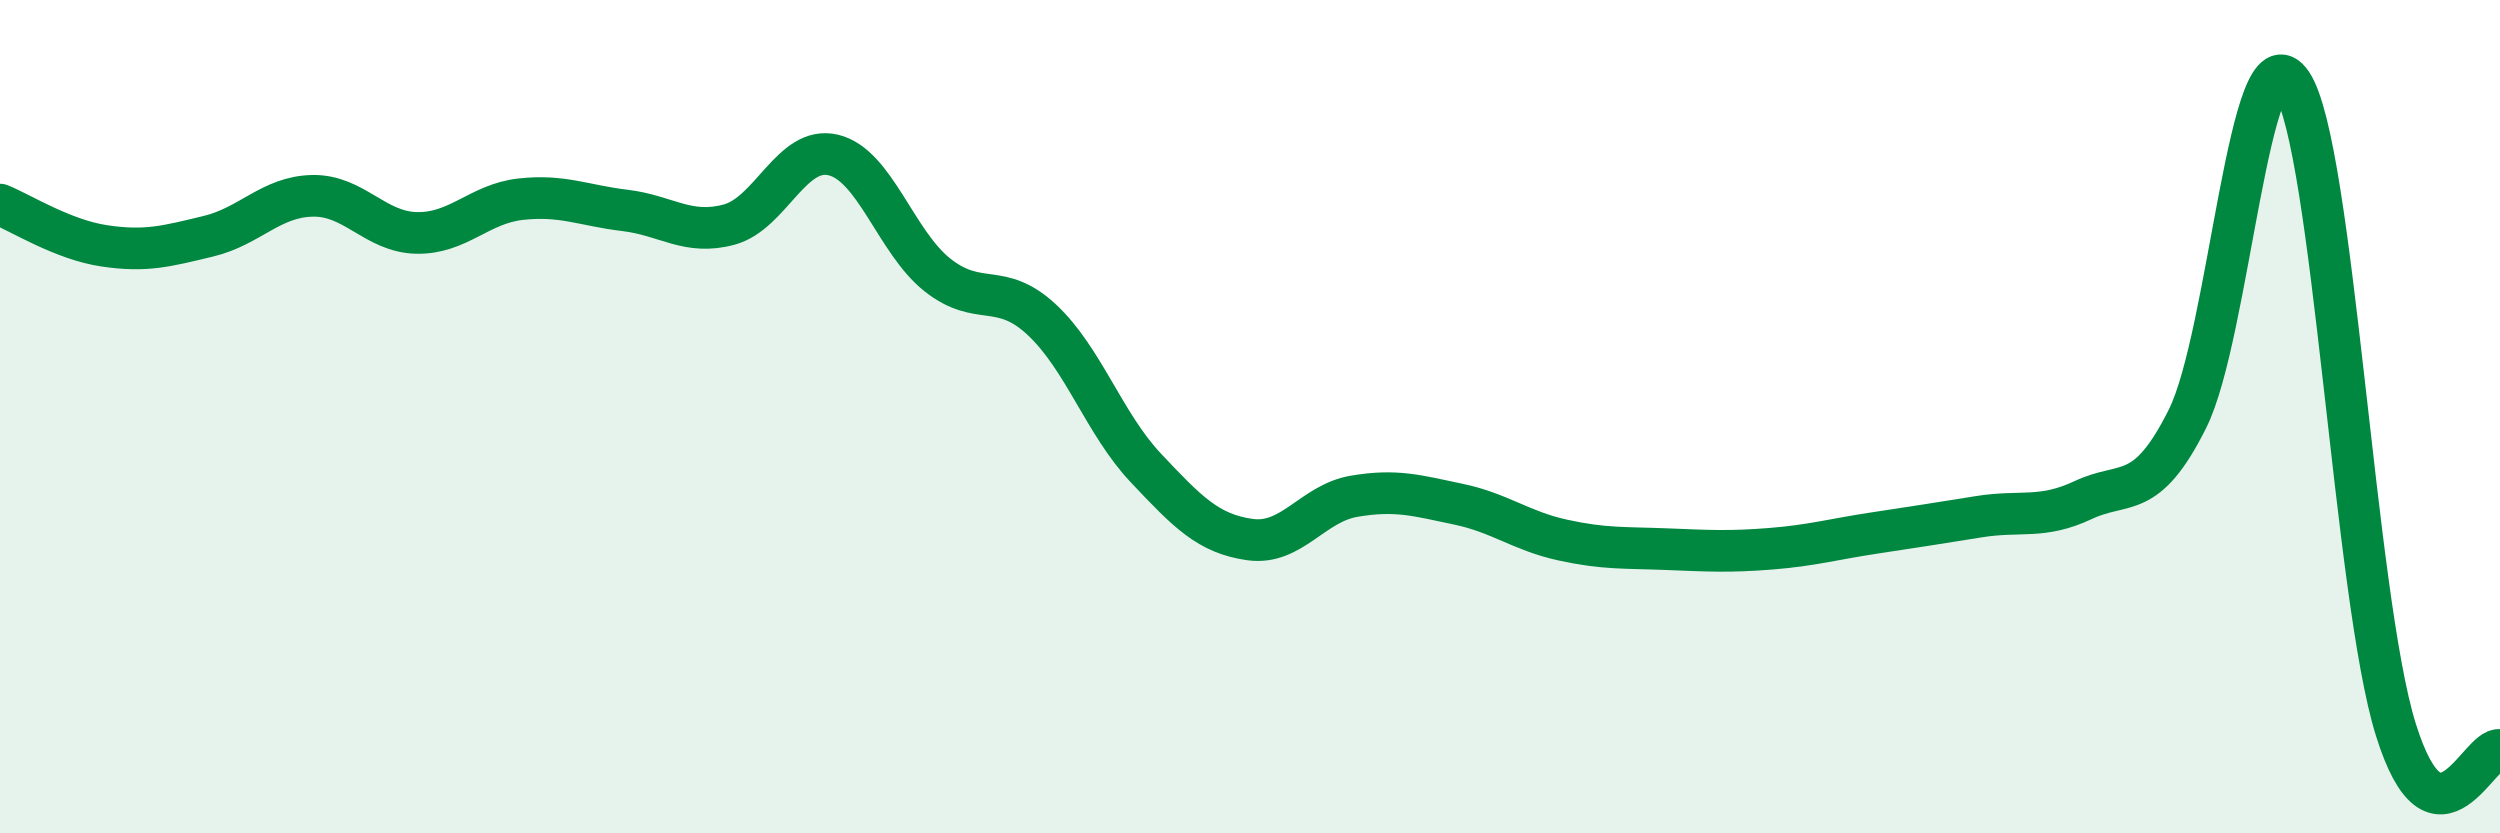 
    <svg width="60" height="20" viewBox="0 0 60 20" xmlns="http://www.w3.org/2000/svg">
      <path
        d="M 0,4.91 C 0.5,5.11 1.5,5.75 2.5,5.9 C 3.5,6.05 4,5.91 5,5.67 C 6,5.43 6.5,4.72 7.5,4.7 C 8.5,4.68 9,5.57 10,5.59 C 11,5.61 11.5,4.89 12.5,4.78 C 13.5,4.67 14,4.93 15,5.05 C 16,5.17 16.5,5.66 17.5,5.39 C 18.5,5.12 19,3.48 20,3.72 C 21,3.96 21.5,5.81 22.5,6.6 C 23.5,7.39 24,6.74 25,7.67 C 26,8.6 26.5,10.17 27.5,11.23 C 28.5,12.29 29,12.81 30,12.95 C 31,13.09 31.5,12.08 32.5,11.91 C 33.5,11.74 34,11.89 35,12.1 C 36,12.31 36.5,12.74 37.5,12.96 C 38.5,13.18 39,13.14 40,13.18 C 41,13.22 41.5,13.25 42.5,13.17 C 43.5,13.09 44,12.94 45,12.79 C 46,12.64 46.5,12.56 47.5,12.4 C 48.5,12.24 49,12.47 50,12 C 51,11.53 51.5,12.05 52.5,10.05 C 53.5,8.05 54,0.51 55,2 C 56,3.49 56.5,14.31 57.5,17.51 C 58.5,20.71 59.5,17.9 60,18L60 20L0 20Z"
        fill="#008740"
        opacity="0.1"
        stroke-linecap="round"
        stroke-linejoin="round"
      />
      <path
        d="M 0,4.91 C 0.5,5.11 1.5,5.75 2.5,5.9 C 3.5,6.05 4,5.91 5,5.67 C 6,5.43 6.5,4.72 7.5,4.7 C 8.5,4.68 9,5.57 10,5.59 C 11,5.61 11.5,4.89 12.5,4.78 C 13.5,4.67 14,4.93 15,5.05 C 16,5.17 16.5,5.66 17.5,5.39 C 18.5,5.12 19,3.48 20,3.72 C 21,3.96 21.5,5.81 22.5,6.6 C 23.5,7.39 24,6.74 25,7.67 C 26,8.6 26.5,10.17 27.5,11.23 C 28.5,12.29 29,12.81 30,12.95 C 31,13.09 31.5,12.08 32.5,11.91 C 33.5,11.74 34,11.89 35,12.1 C 36,12.31 36.5,12.74 37.5,12.96 C 38.5,13.18 39,13.14 40,13.18 C 41,13.22 41.5,13.25 42.5,13.17 C 43.5,13.09 44,12.94 45,12.79 C 46,12.64 46.5,12.56 47.5,12.4 C 48.5,12.24 49,12.47 50,12 C 51,11.53 51.5,12.05 52.5,10.05 C 53.5,8.05 54,0.51 55,2 C 56,3.49 56.5,14.31 57.5,17.51 C 58.5,20.71 59.5,17.9 60,18"
        stroke="#008740"
        stroke-width="1"
        fill="none"
        stroke-linecap="round"
        stroke-linejoin="round"
      />
    </svg>
  